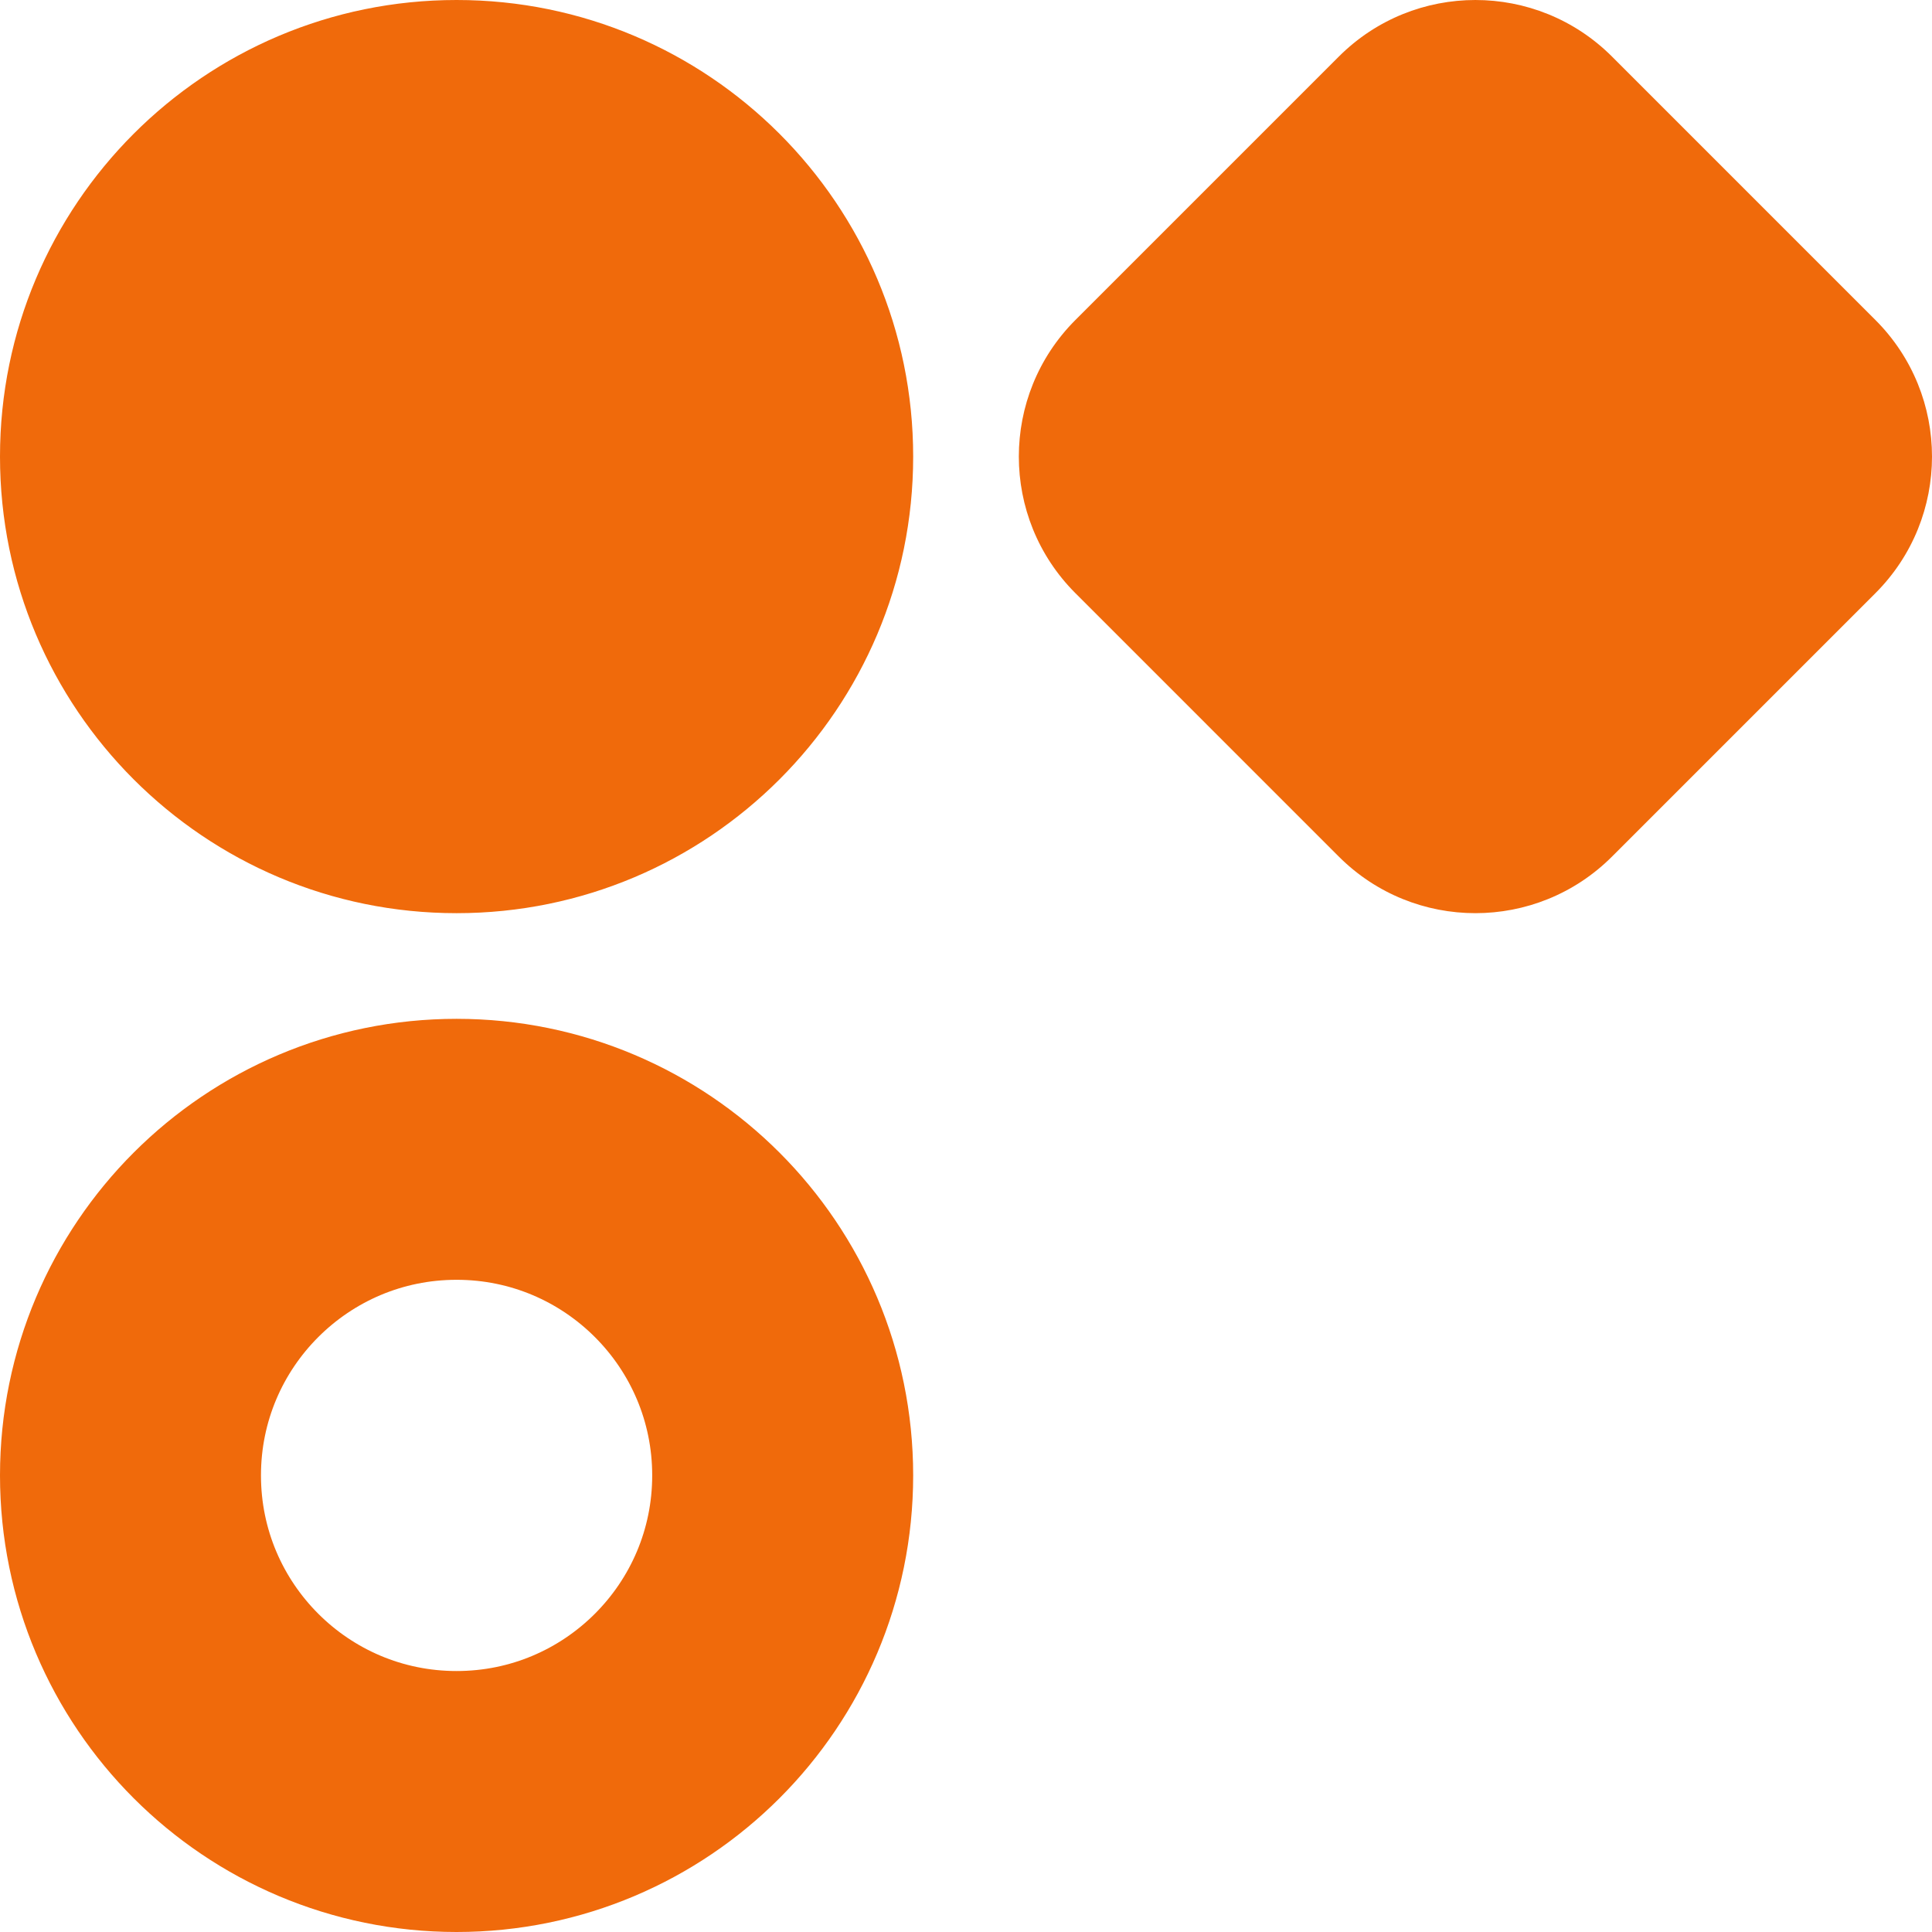 <svg width="1024" height="1024" viewBox="0 0 1024 1024" fill="none" xmlns="http://www.w3.org/2000/svg">
<g clip-path="url(#clip0_42_317)">
<path d="M242 0.5C375.377 0.5 483.5 108.623 483.5 242C483.5 375.377 375.377 483.5 242 483.5C108.623 483.5 0.5 375.377 0.5 242C0.5 108.623 108.623 0.5 242 0.5Z" fill="#F06A0B" stroke="#F06A0B"/>
<path d="M242 609.16C337.457 609.16 414.84 686.543 414.84 782C414.84 877.457 337.457 954.84 242 954.84C146.543 954.84 69.16 877.457 69.16 782C69.16 686.543 146.543 609.16 242 609.16Z" stroke="#F06A0B" stroke-width="138.32"/>
<path d="M709.955 30.342C749.744 -9.447 814.256 -9.447 854.046 30.342L993.658 169.955C1033.45 209.744 1033.45 274.256 993.658 314.046L854.045 453.658C814.256 493.447 749.744 493.447 709.954 453.658L570.342 314.045C530.553 274.256 530.553 209.744 570.342 169.954L709.955 30.342Z" fill="#F06A0B" stroke="#F06A0B"/>
</g>
<defs>
<clipPath id="clip0_42_317">
<rect width="1024" height="1024" fill="white"/>
</clipPath>
</defs>
</svg>
